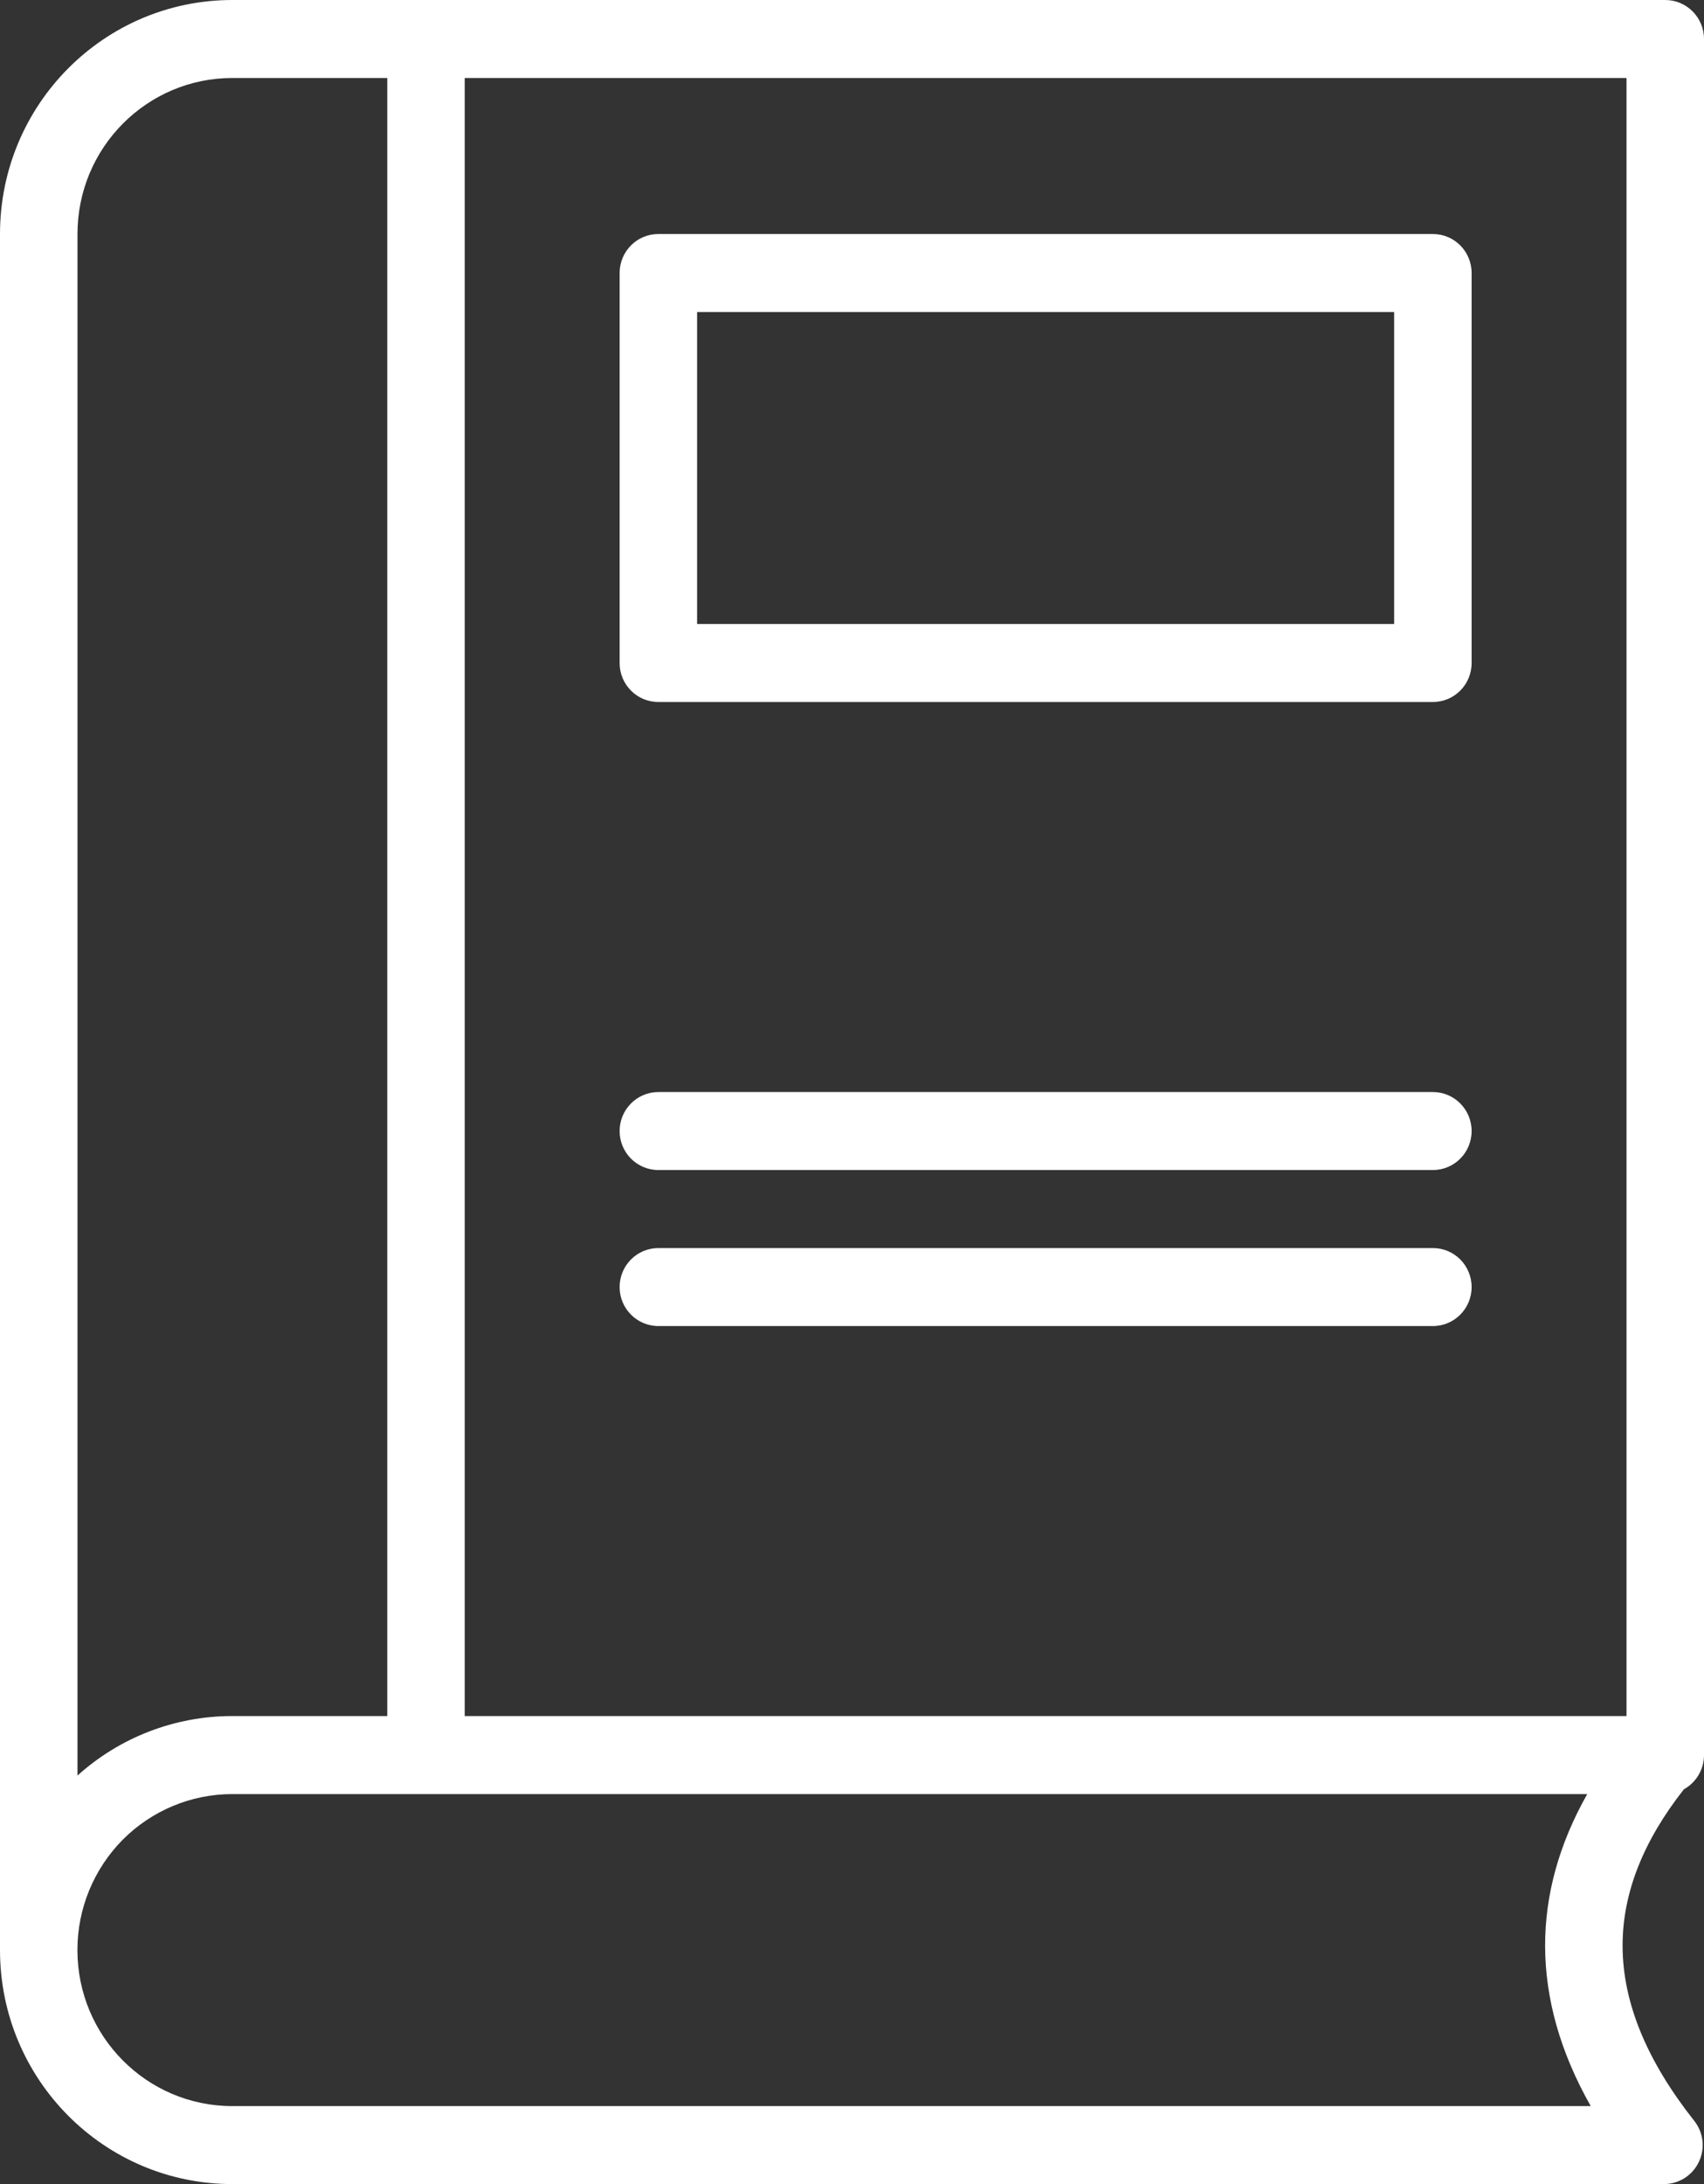 <svg width="32" height="41" viewBox="0 0 32 41" fill="none" xmlns="http://www.w3.org/2000/svg">
<rect x="0" y="0" width="32" height="41" fill="#333333" stroke="none"/>
<path fill-rule="evenodd" clip-rule="evenodd" d="M0 36.607C0 39.034 1.953 41 4.364 41H31.247C31.527 41 31.782 40.839 31.902 40.586C32.025 40.332 31.991 40.032 31.816 39.812C30.933 38.694 30.474 37.607 30.471 36.53C30.469 35.529 30.865 34.553 31.622 33.589C31.847 33.465 32 33.223 32 32.947V0.732C32 0.328 31.674 0 31.273 0H4.364C1.953 0 0 1.966 0 4.393L0 36.607ZM29.807 33.679C29.276 34.619 29.014 35.571 29.016 36.536C29.02 37.519 29.298 38.522 29.873 39.536H4.363C2.756 39.536 1.454 38.225 1.454 36.607V36.603C1.454 35.827 1.762 35.084 2.305 34.535C2.851 33.988 3.589 33.679 4.36 33.679L29.807 33.679ZM7.273 1.464H4.364C2.756 1.464 1.455 2.775 1.455 4.393V33.331C2.251 32.613 3.285 32.214 4.36 32.214H7.273V1.464ZM8.727 1.464V32.214H30.545V1.464H8.727ZM12.364 24.893H26.909C27.311 24.893 27.636 24.565 27.636 24.161C27.636 23.756 27.311 23.429 26.909 23.429H12.364C11.962 23.429 11.636 23.756 11.636 24.161C11.636 24.565 11.962 24.893 12.364 24.893ZM12.364 21.964H26.909C27.311 21.964 27.636 21.637 27.636 21.232C27.636 20.828 27.311 20.5 26.909 20.5H12.364C11.962 20.5 11.636 20.828 11.636 21.232C11.636 21.637 11.962 21.964 12.364 21.964ZM27.636 5.125C27.636 4.72 27.311 4.393 26.909 4.393H12.363C11.961 4.393 11.636 4.72 11.636 5.125V12.446C11.636 12.851 11.961 13.178 12.363 13.178H26.909C27.311 13.178 27.636 12.851 27.636 12.446V5.125ZM26.181 5.857V11.714H13.091V5.857H26.181Z" fill="white"/>
</svg>

